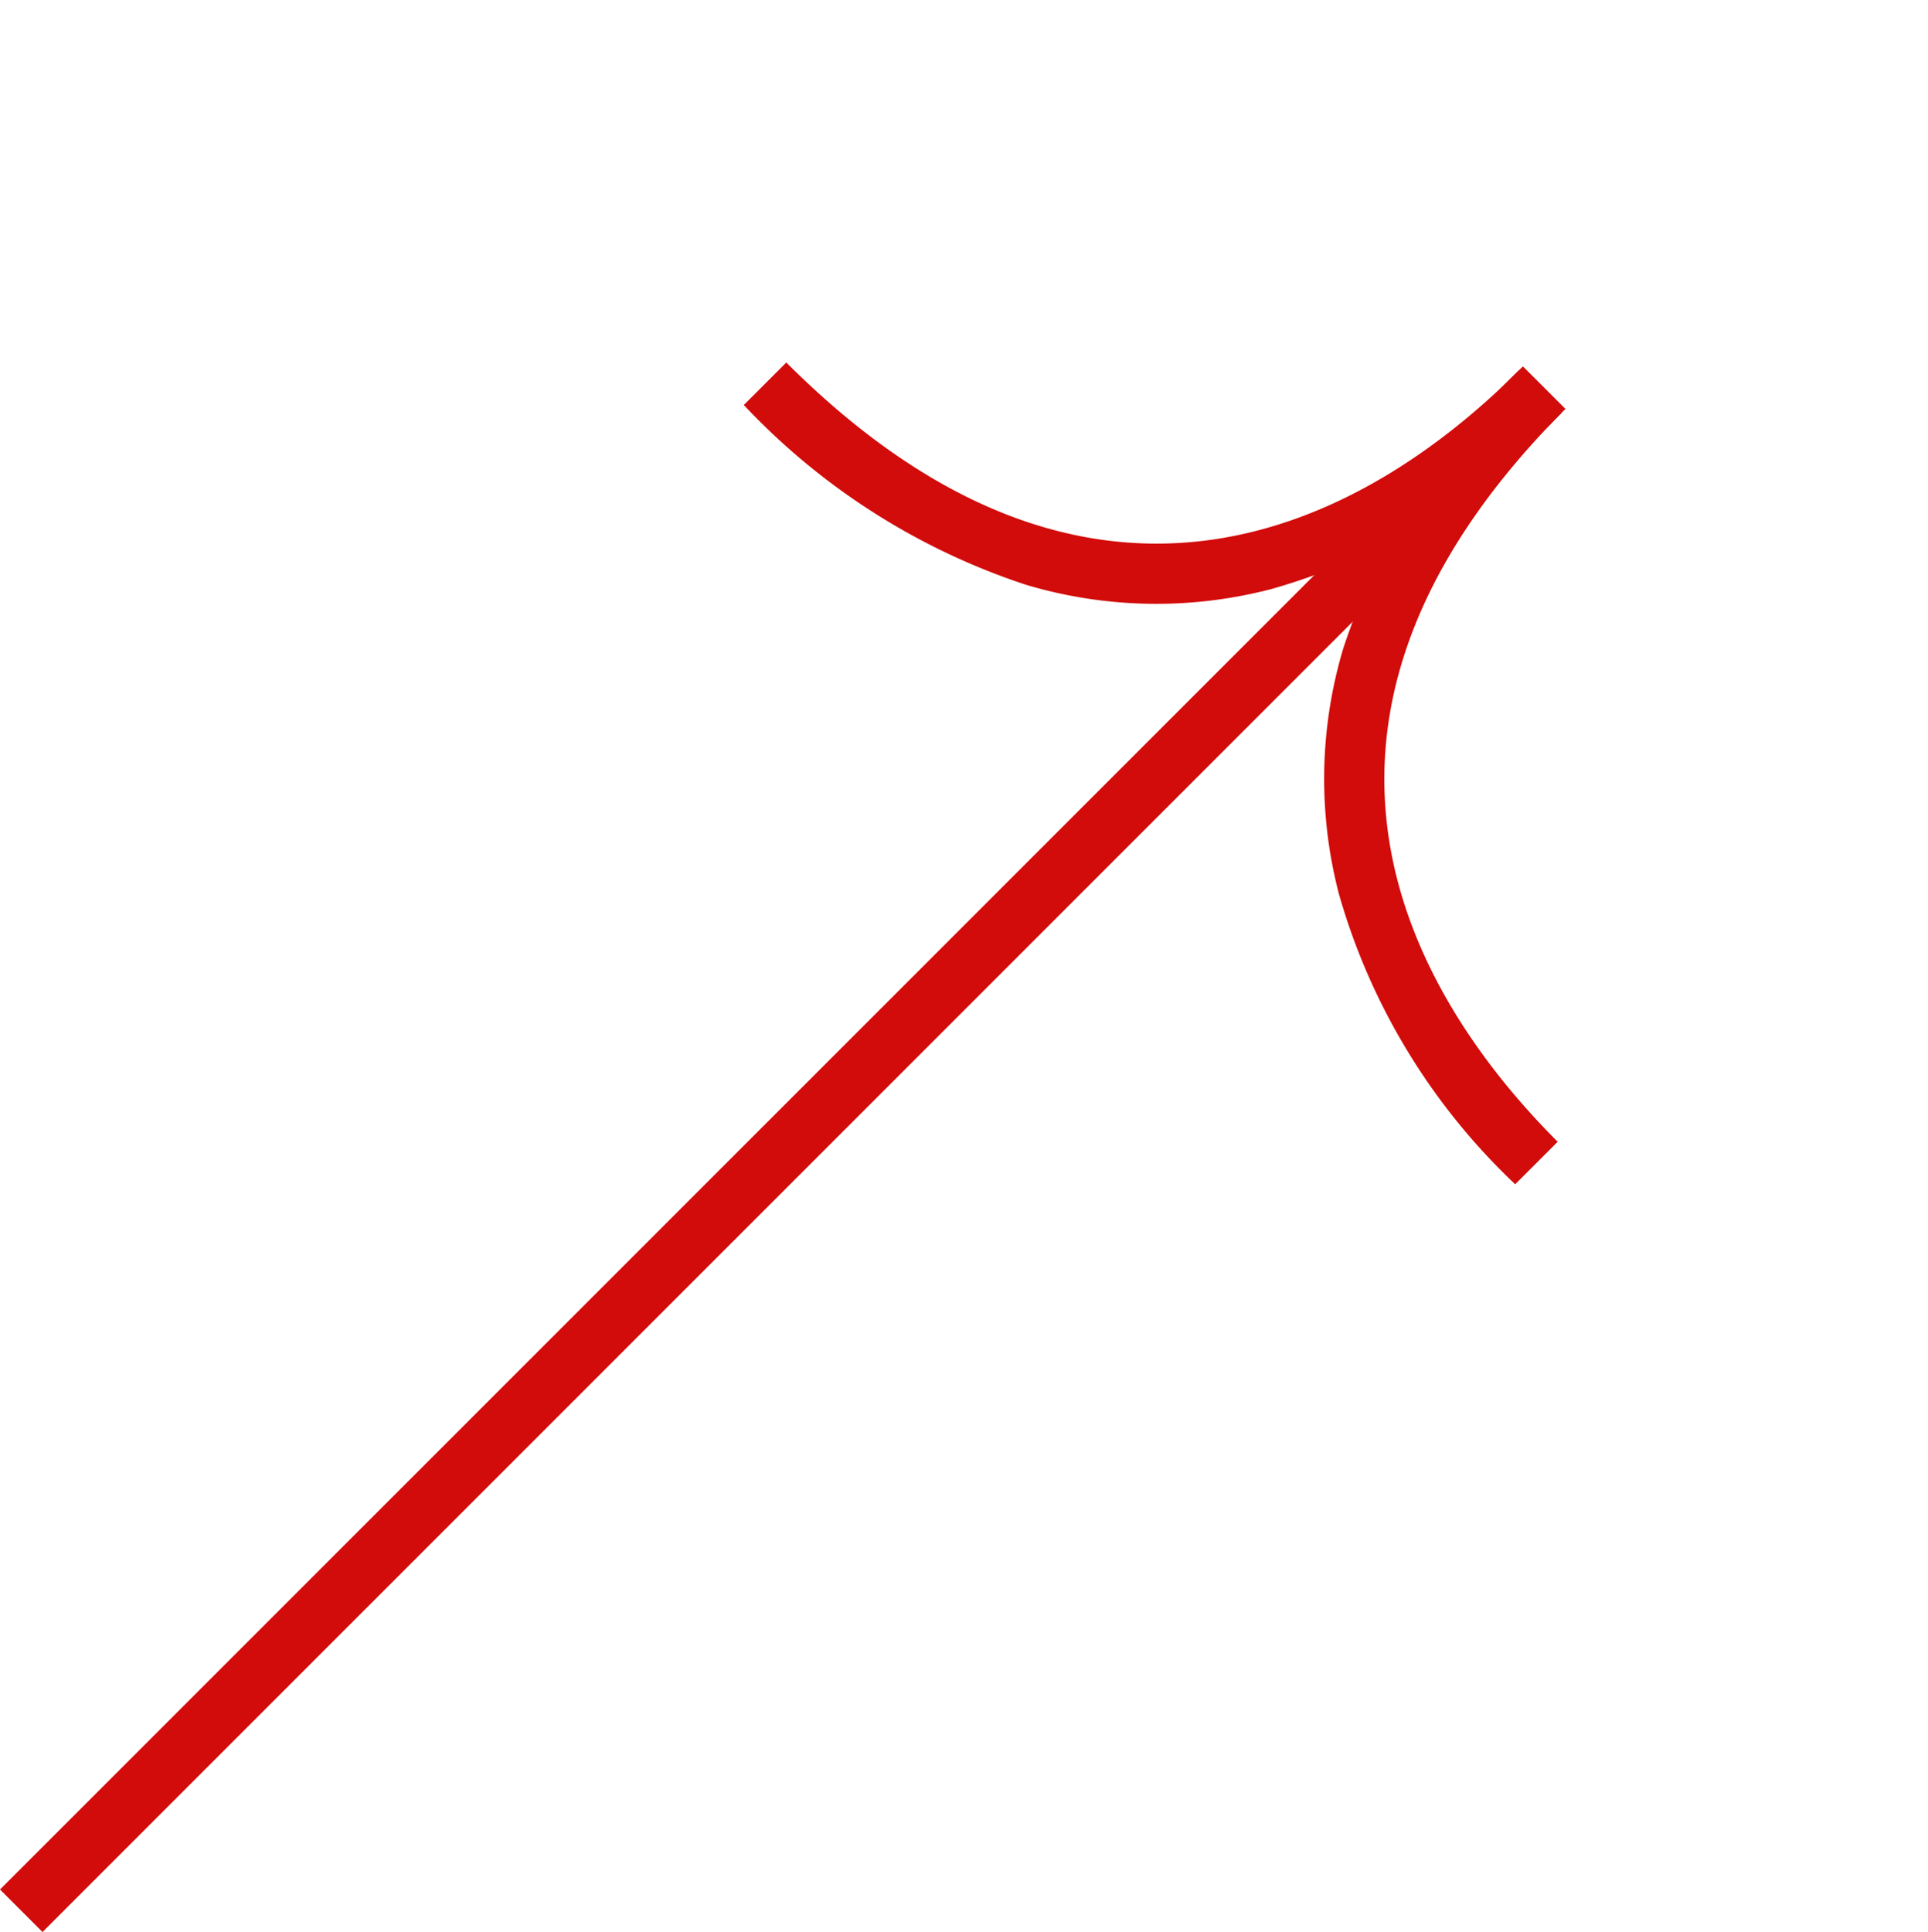 <svg xmlns="http://www.w3.org/2000/svg" width="32.079" height="32.143" viewBox="0 0 32.079 32.143">
  <g id="Group_16" data-name="Group 16" transform="translate(-1733.507 -1043.961) rotate(-45)">
    <path id="Path_15" data-name="Path 15" d="M.5,9.868h-1V-22.846h1Z" transform="translate(488.2 1986.695) rotate(-90)" fill="#d20c0b"/>
    <path id="Path_13" data-name="Path 13" d="M741.412,849.622h-1c0-7.581-5.344-8.713-8.53-8.713v-1a10.667,10.667,0,0,1,5.478,1.335,7.576,7.576,0,0,1,2.846,2.941A11.281,11.281,0,0,1,741.412,849.622Z" transform="translate(-348.432 2727.607) rotate(-90)" fill="#d20c0b"/>
    <path id="Path_14" data-name="Path 14" d="M741.412,849.622h-1c0-7.581-5.344-8.713-8.53-8.713v-1a10.667,10.667,0,0,1,5.478,1.335,7.576,7.576,0,0,1,2.846,2.941A11.281,11.281,0,0,1,741.412,849.622Z" transform="translate(1232.981 2827.104) rotate(180)" fill="#d20c0b"/>
  </g>
</svg>
